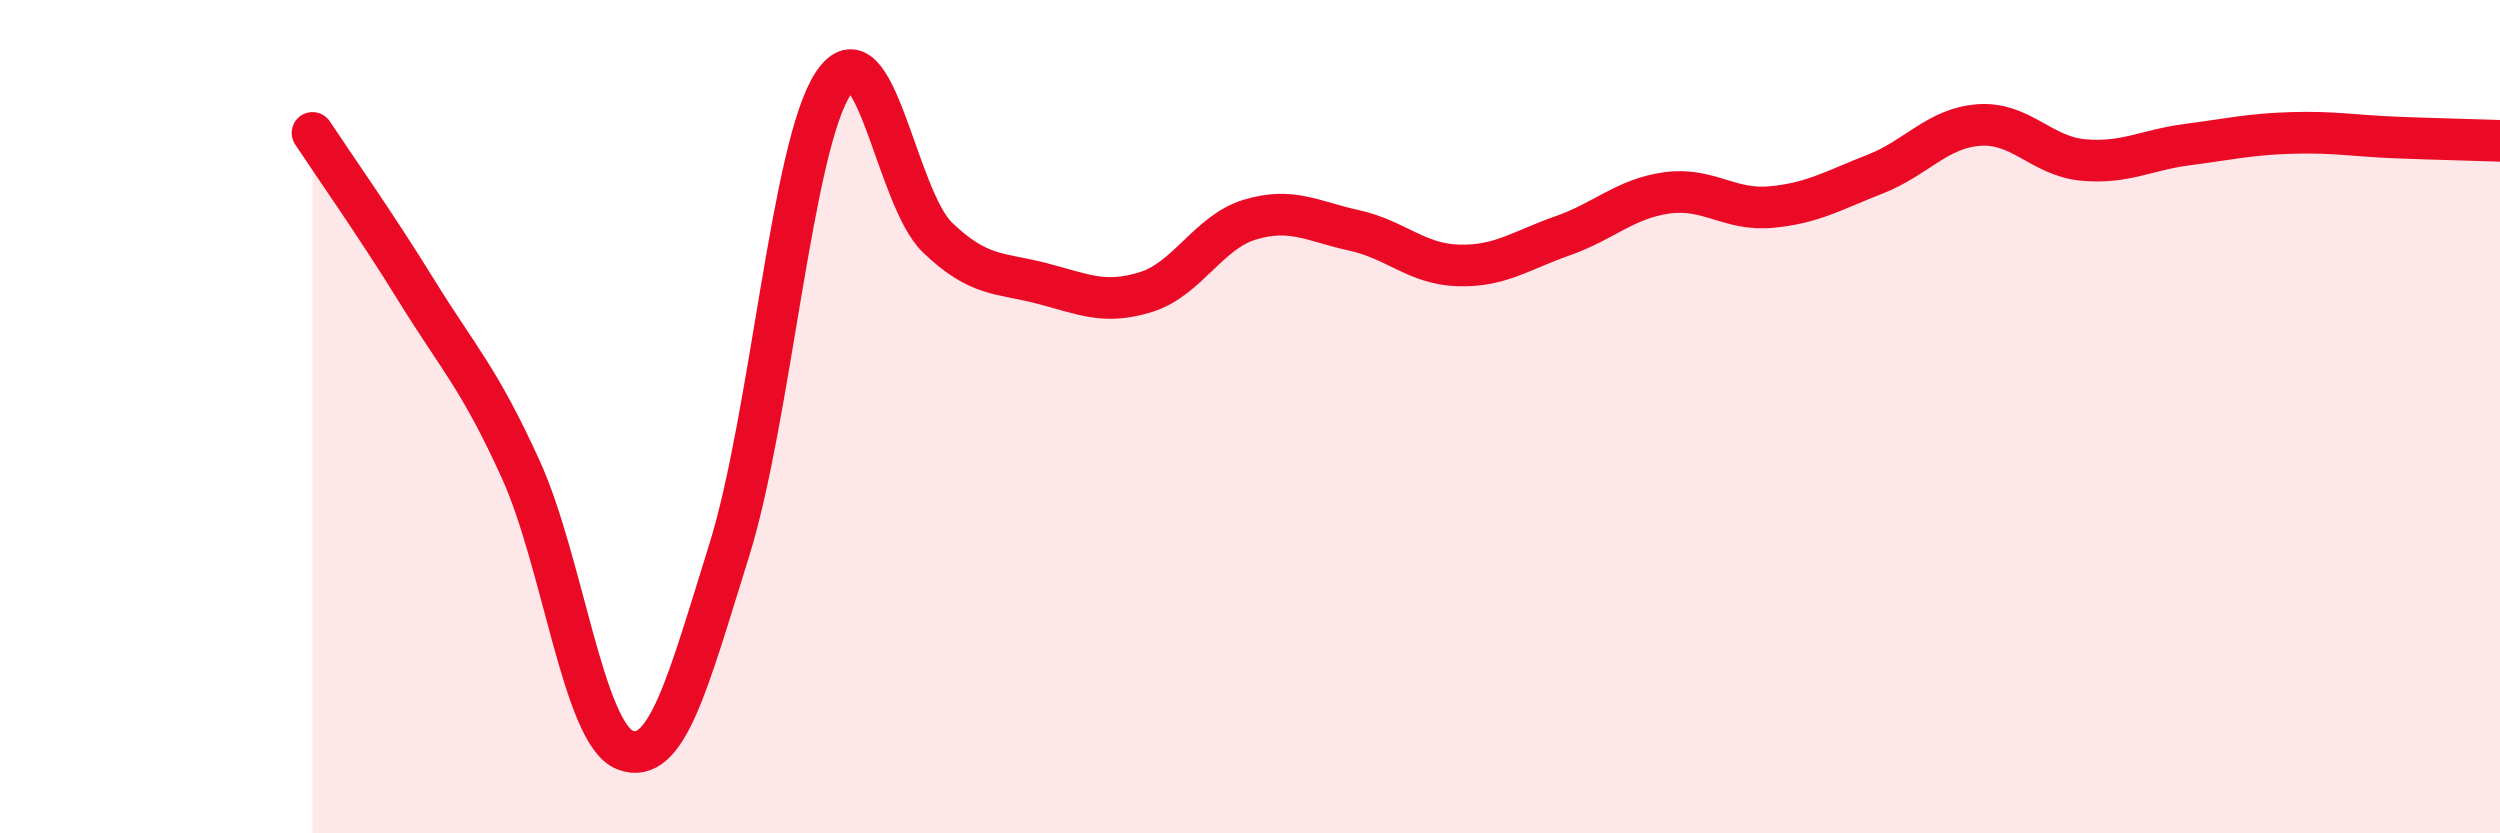 
    <svg width="60" height="20" viewBox="0 0 60 20" xmlns="http://www.w3.org/2000/svg">
      <path
        d="M 7.5,3.19 C 8,3.95 9,5.36 10,6.98 C 11,8.6 11.5,9.07 12.5,11.27 C 13.5,13.47 14,17.61 15,18 C 16,18.39 16.5,16.41 17.5,13.21 C 18.5,10.01 19,3.5 20,2 C 21,0.5 21.5,4.74 22.5,5.7 C 23.5,6.66 24,6.54 25,6.8 C 26,7.06 26.5,7.32 27.5,7.01 C 28.5,6.7 29,5.57 30,5.27 C 31,4.97 31.5,5.31 32.5,5.53 C 33.5,5.75 34,6.34 35,6.37 C 36,6.4 36.5,6.01 37.5,5.66 C 38.5,5.31 39,4.77 40,4.63 C 41,4.49 41.5,5.06 42.5,4.97 C 43.5,4.88 44,4.57 45,4.18 C 46,3.79 46.5,3.07 47.5,3 C 48.5,2.93 49,3.75 50,3.84 C 51,3.93 51.5,3.6 52.5,3.47 C 53.5,3.34 54,3.22 55,3.19 C 56,3.16 56.5,3.26 57.5,3.3 C 58.5,3.34 59.5,3.36 60,3.38L60 20L7.5 20Z"
        fill="#EB0A25"
        opacity="0.1"
        stroke-linecap="round"
        stroke-linejoin="round"
      />
      <path
        d="M 7.5,3.19 C 8,3.95 9,5.36 10,6.98 C 11,8.6 11.5,9.07 12.5,11.27 C 13.5,13.47 14,17.61 15,18 C 16,18.39 16.5,16.41 17.5,13.21 C 18.5,10.01 19,3.5 20,2 C 21,0.5 21.5,4.74 22.5,5.7 C 23.5,6.66 24,6.54 25,6.8 C 26,7.06 26.5,7.32 27.5,7.01 C 28.5,6.7 29,5.57 30,5.27 C 31,4.97 31.5,5.31 32.5,5.53 C 33.5,5.75 34,6.34 35,6.37 C 36,6.4 36.5,6.01 37.5,5.66 C 38.5,5.31 39,4.77 40,4.63 C 41,4.49 41.5,5.06 42.5,4.97 C 43.5,4.88 44,4.57 45,4.18 C 46,3.79 46.5,3.07 47.5,3 C 48.5,2.93 49,3.75 50,3.84 C 51,3.93 51.5,3.6 52.5,3.47 C 53.5,3.34 54,3.22 55,3.19 C 56,3.16 56.5,3.26 57.5,3.3 C 58.5,3.34 59.5,3.36 60,3.38"
        stroke="#EB0A25"
        stroke-width="1"
        fill="none"
        stroke-linecap="round"
        stroke-linejoin="round"
      />
    </svg>
  